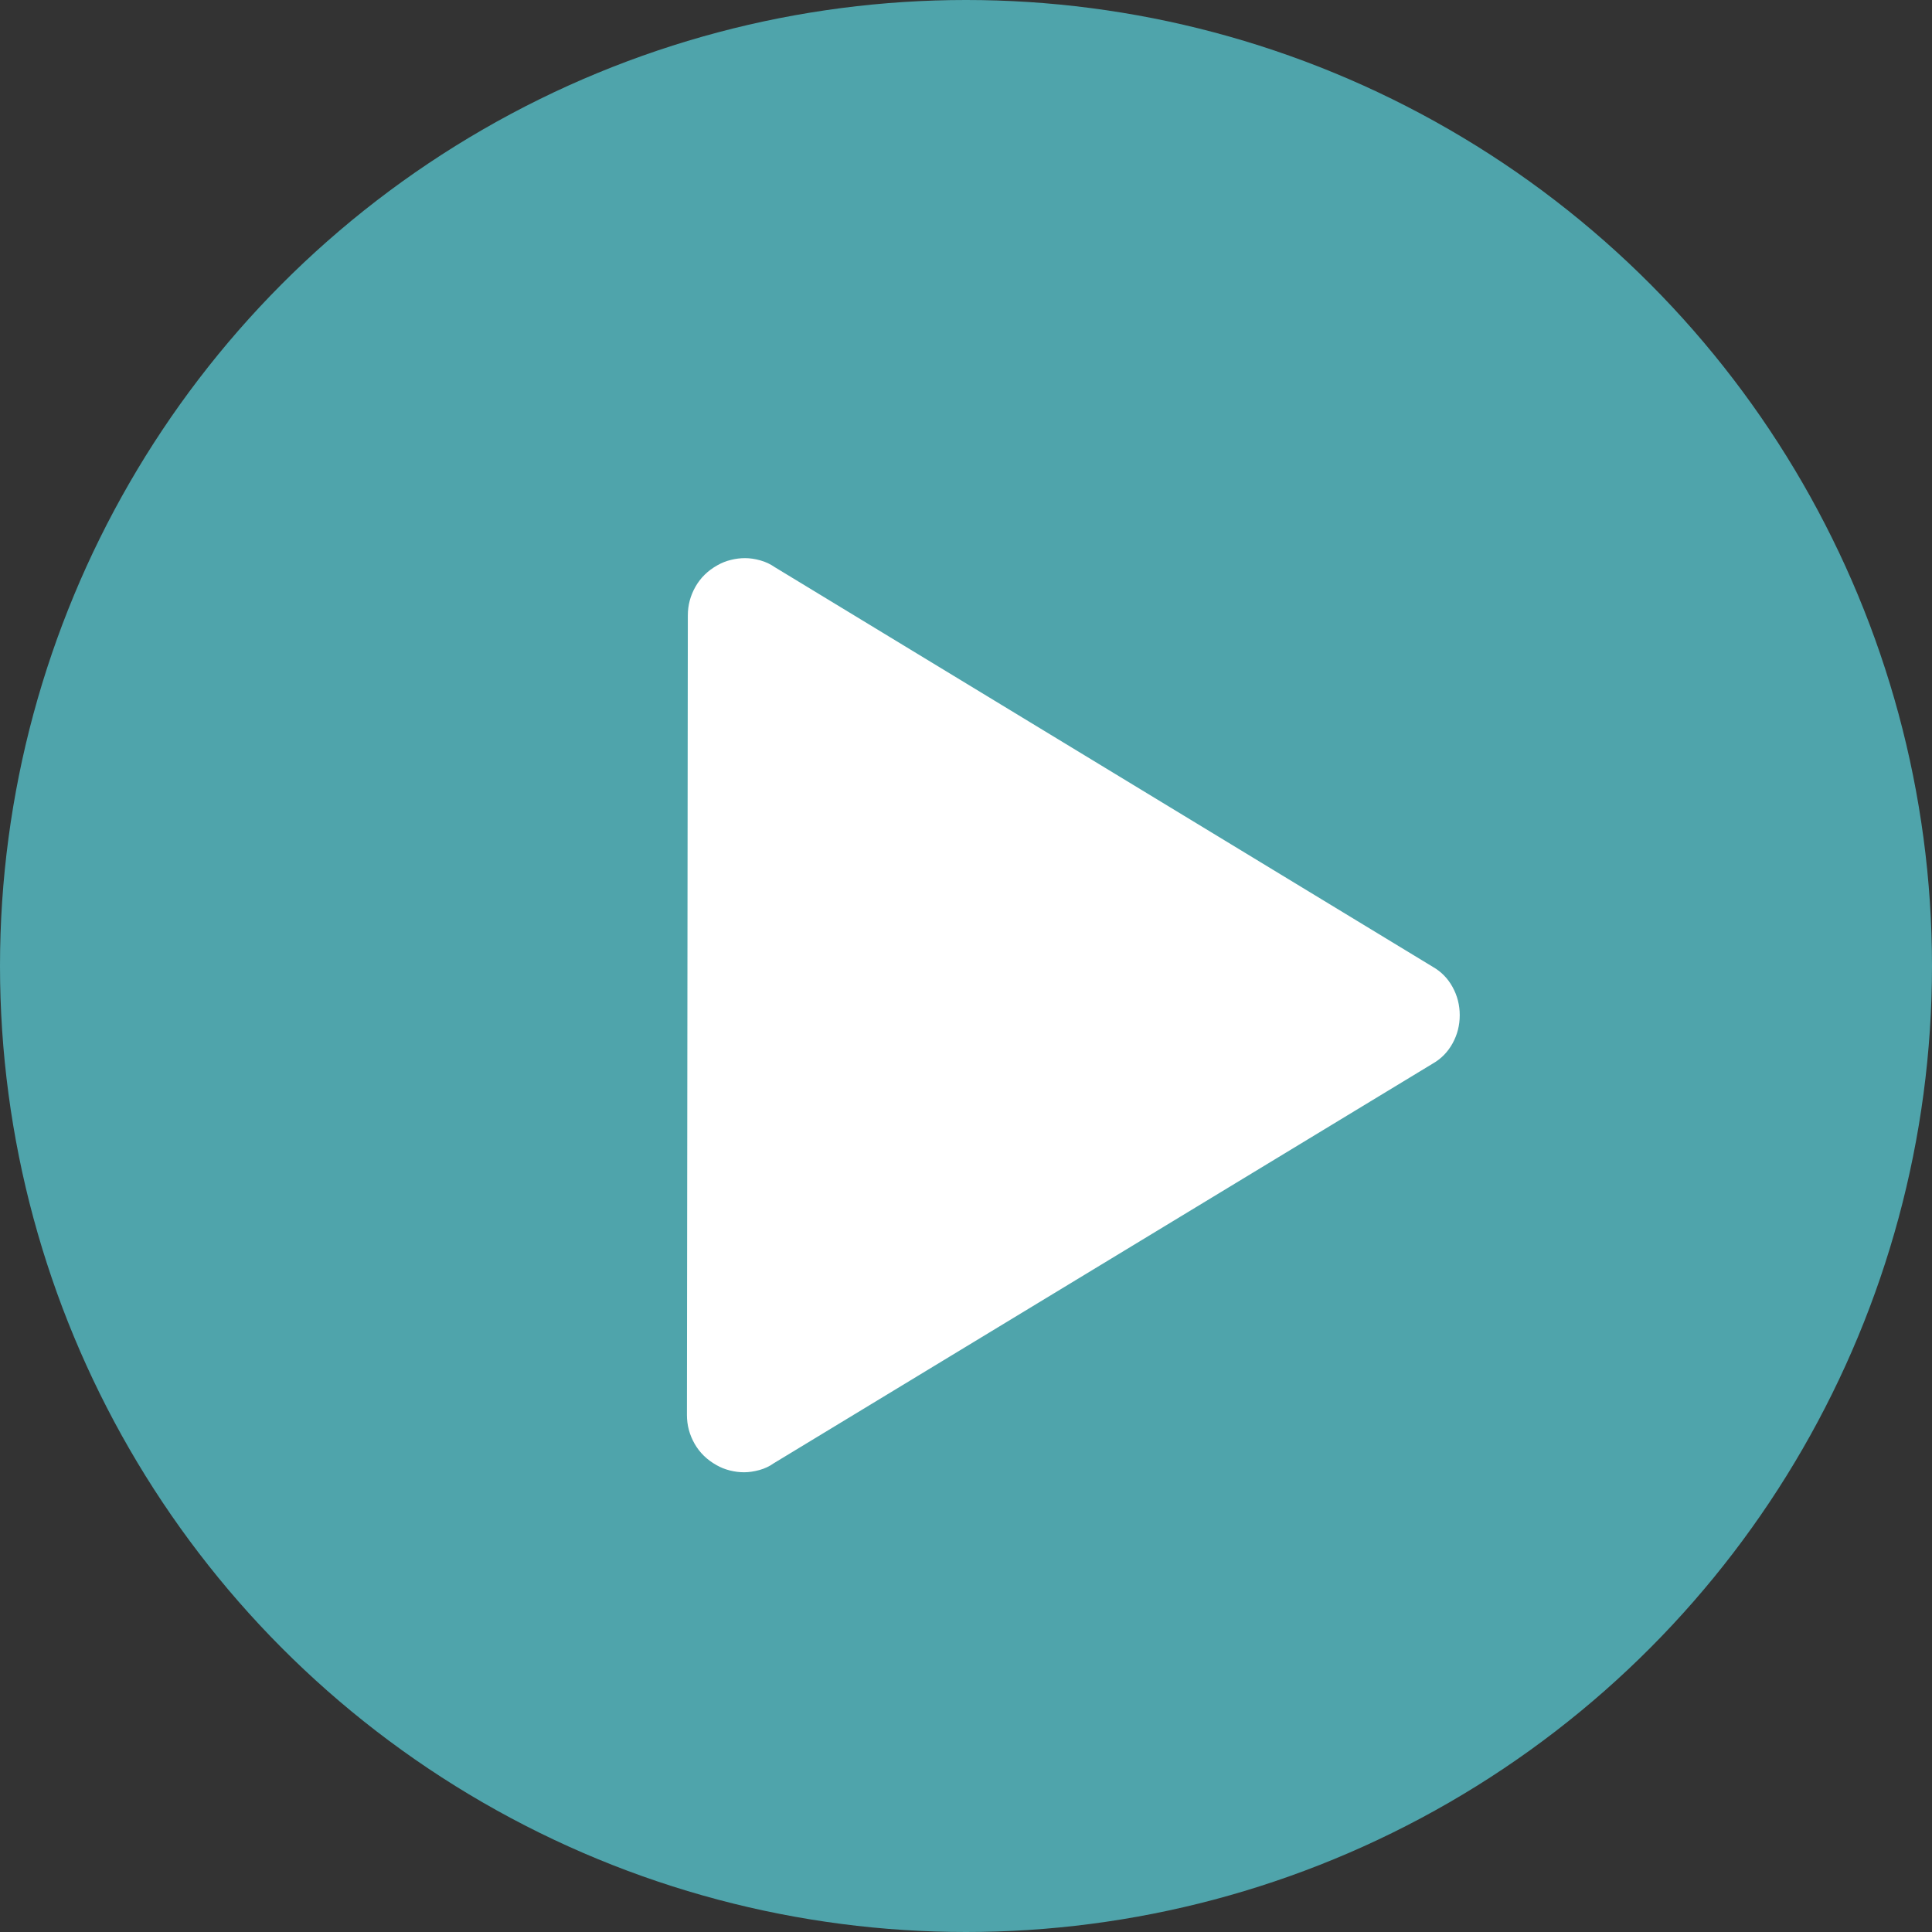 <svg xmlns="http://www.w3.org/2000/svg" width="45" height="45" viewBox="0 0 45 45">
  <rect x="0" y="0" width="45" height="45" fill="#333333" stroke="none"/>
  <g fill="none" fill-rule="evenodd">
    <circle cx="22.5" cy="22.5" r="22.5" fill="#4FA4AB"/>
    <path fill="#FFFFFF" d="M17.354,13 C17.465,13 17.583,13.017 17.708,13.052 C17.833,13.087 17.944,13.139 18.042,13.208 L33.375,22.521 C33.569,22.632 33.722,22.788 33.833,22.99 C33.944,23.191 34,23.41 34,23.646 C34,23.882 33.944,24.101 33.833,24.302 C33.722,24.503 33.569,24.66 33.375,24.771 L18.021,34.083 C17.924,34.153 17.813,34.205 17.688,34.24 C17.562,34.274 17.444,34.292 17.333,34.292 C17.222,34.292 17.111,34.278 17,34.25 C16.889,34.222 16.785,34.181 16.688,34.125 C16.465,34 16.295,33.833 16.177,33.625 C16.059,33.417 16,33.194 16,32.958 L16.021,14.333 C16.021,14.097 16.08,13.875 16.198,13.667 C16.316,13.458 16.486,13.292 16.708,13.167 C16.806,13.111 16.91,13.069 17.021,13.042 C17.132,13.014 17.243,13 17.354,13 Z"/>
  </g>
</svg>
